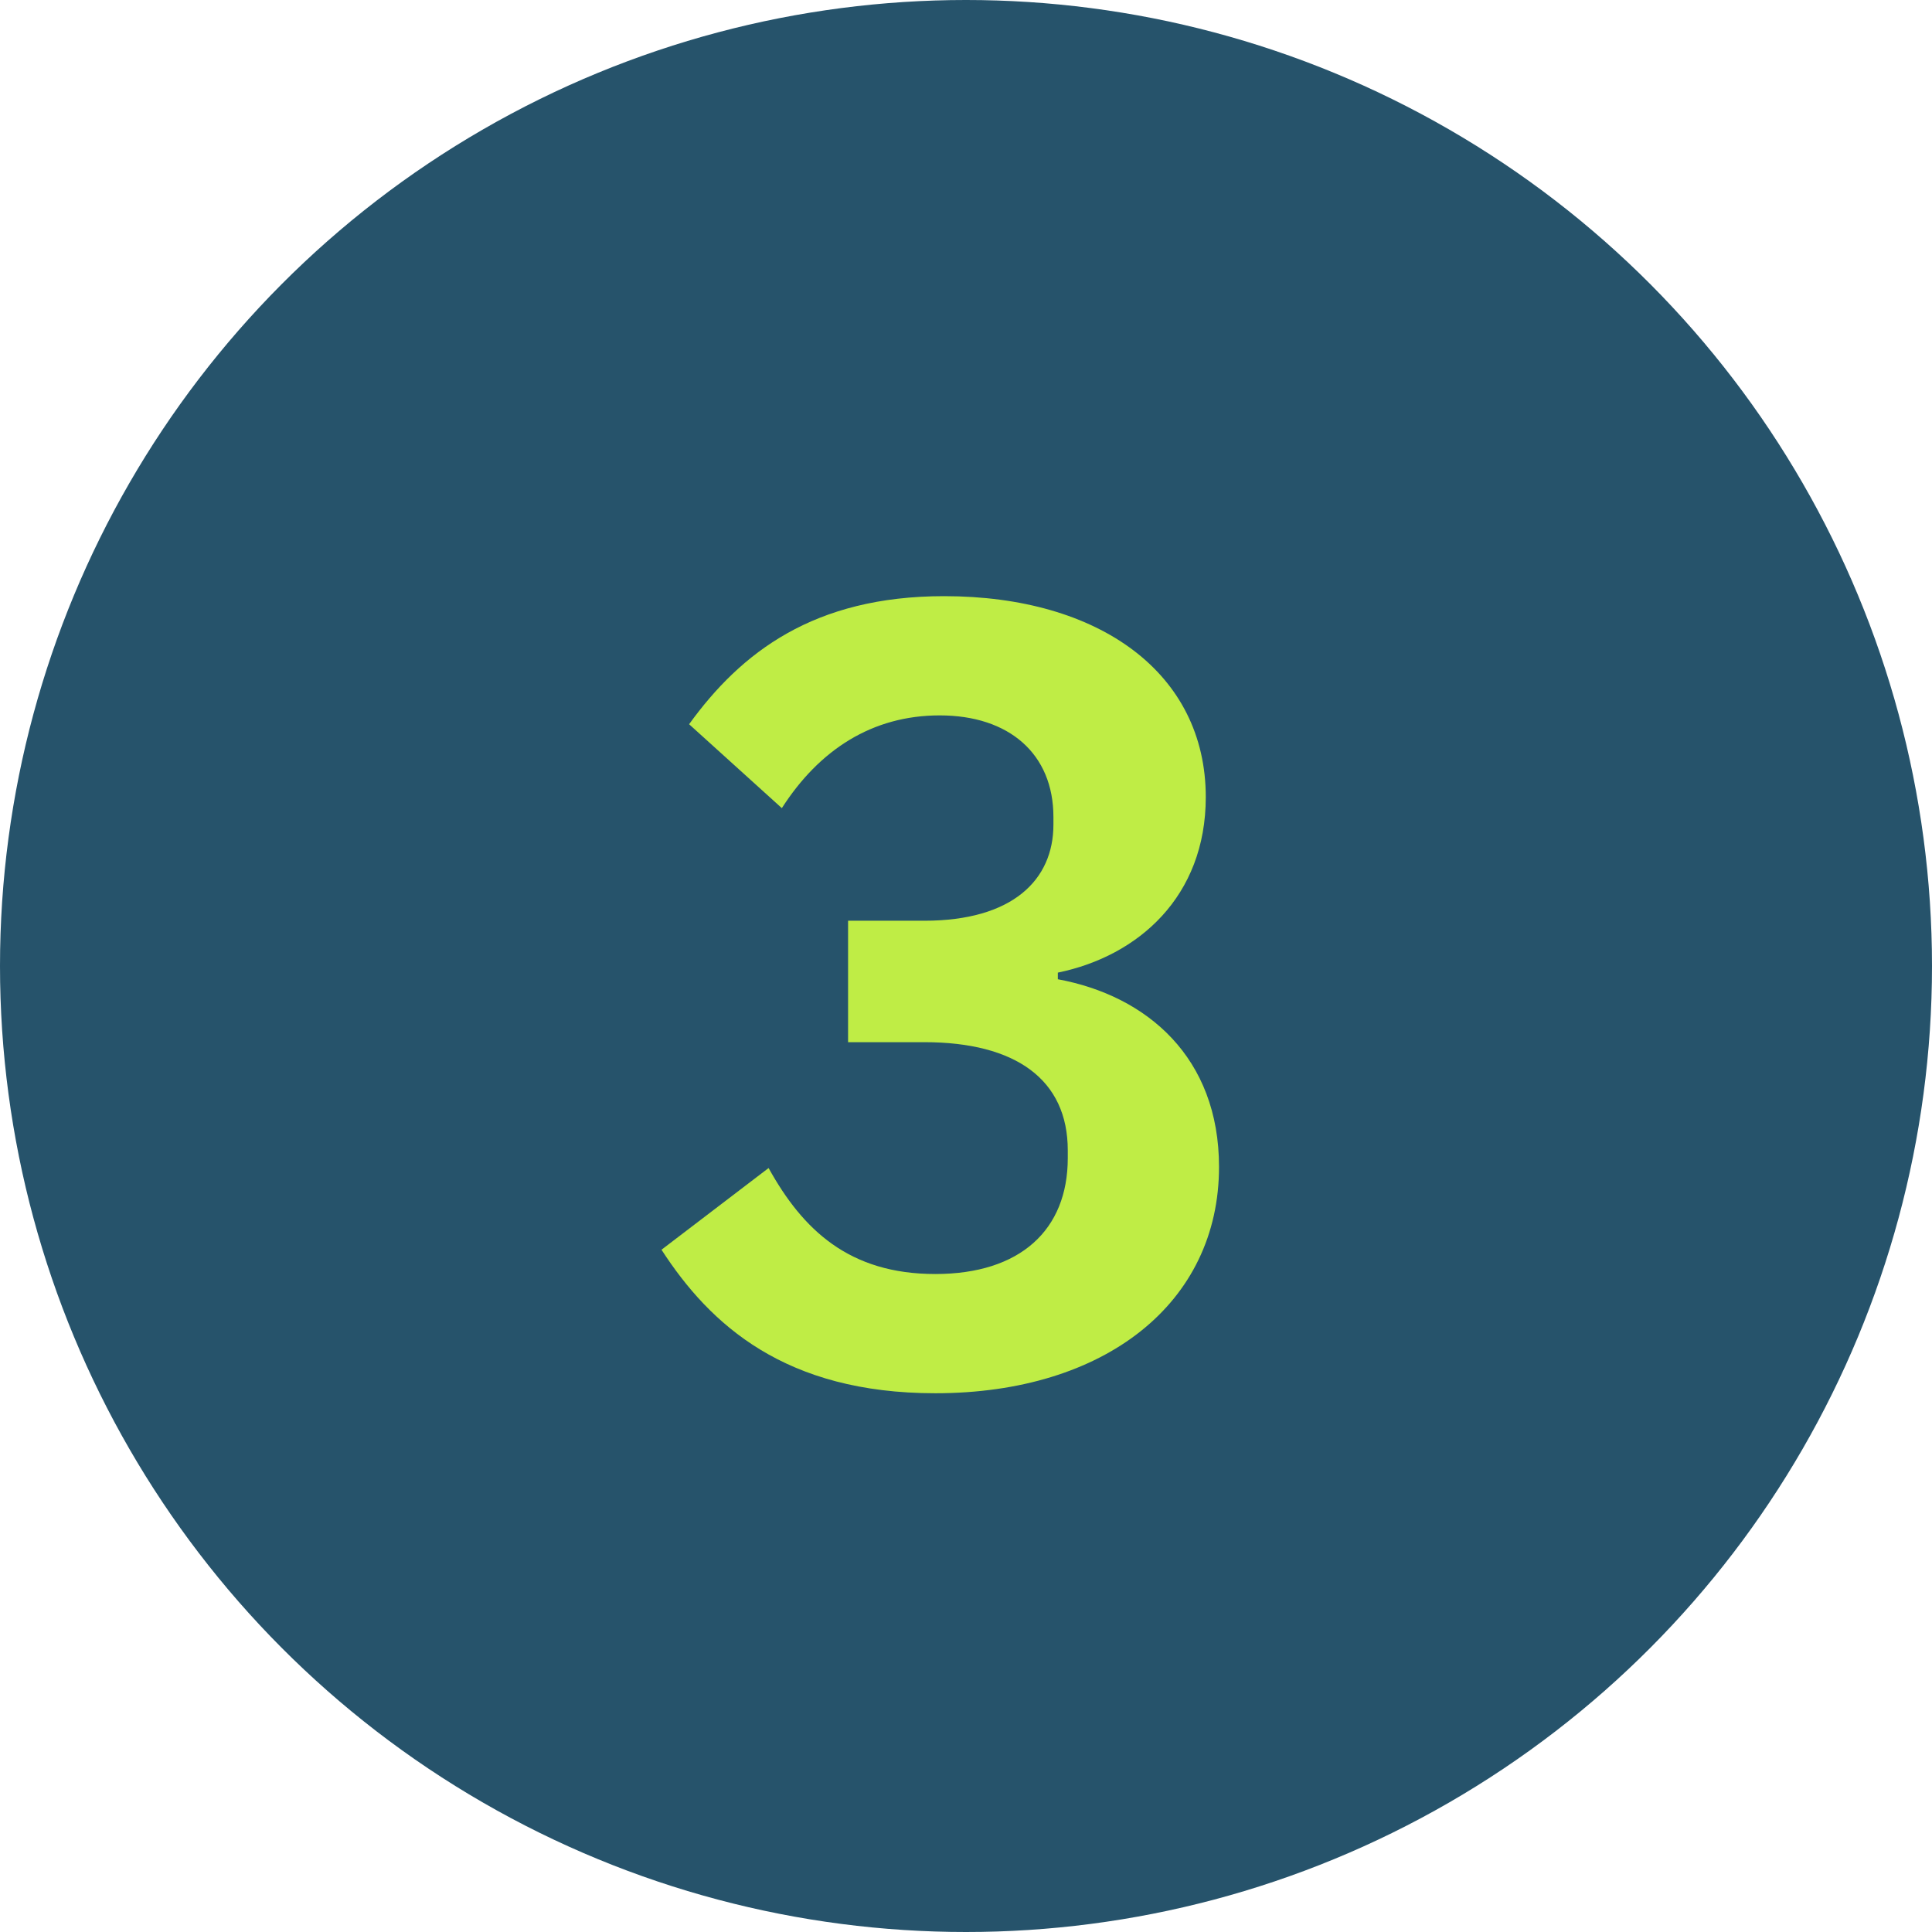 <svg width="28" height="28" viewBox="0 0 28 28" fill="none" xmlns="http://www.w3.org/2000/svg">
<circle cx="14" cy="14" r="14" fill="#26536B"/>
<path d="M12.291 13.344V15.104H13.395C14.723 15.104 15.475 15.648 15.475 16.672V16.784C15.475 17.824 14.787 18.464 13.555 18.464C12.307 18.464 11.635 17.824 11.139 16.928L9.587 18.112C10.291 19.2 11.379 20.192 13.555 20.192C16.019 20.192 17.667 18.88 17.667 16.912C17.667 15.328 16.627 14.432 15.331 14.192V14.096C16.499 13.856 17.475 12.992 17.475 11.552C17.475 9.76 15.939 8.64 13.683 8.64C11.795 8.64 10.739 9.456 9.987 10.496L11.331 11.712C11.875 10.864 12.643 10.368 13.619 10.368C14.627 10.368 15.267 10.928 15.267 11.84V11.952C15.267 12.752 14.675 13.344 13.395 13.344H12.291Z" fill="#BFED45"/>
</svg>
